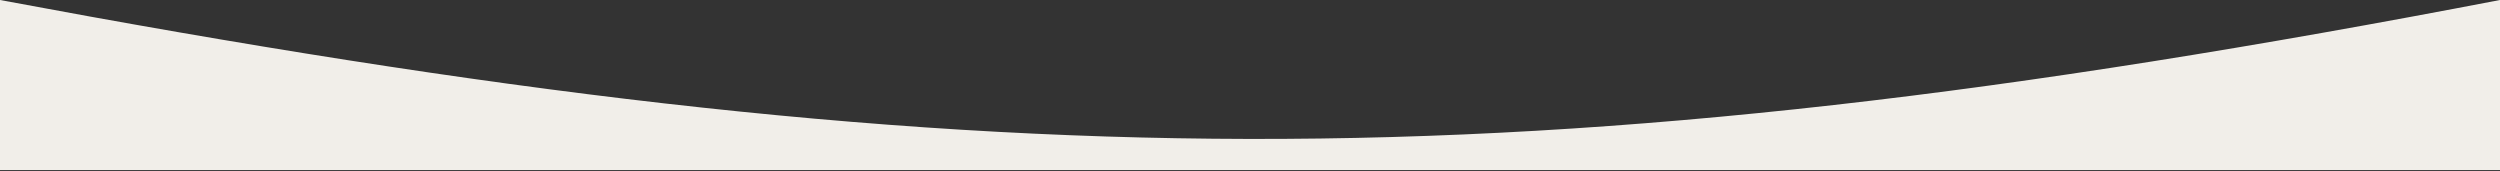 <?xml version="1.0" encoding="UTF-8"?> <svg xmlns="http://www.w3.org/2000/svg" width="2074" height="142" viewBox="0 0 2074 142" fill="none"><rect x="0" y="0" width="2074" height="142" fill="#333333" stroke="none"/><path d="M0 0C808.461 151.256 1262.52 156.107 2074 0V141.079H0V0Z" fill="#F1EEE9"></path></svg> 